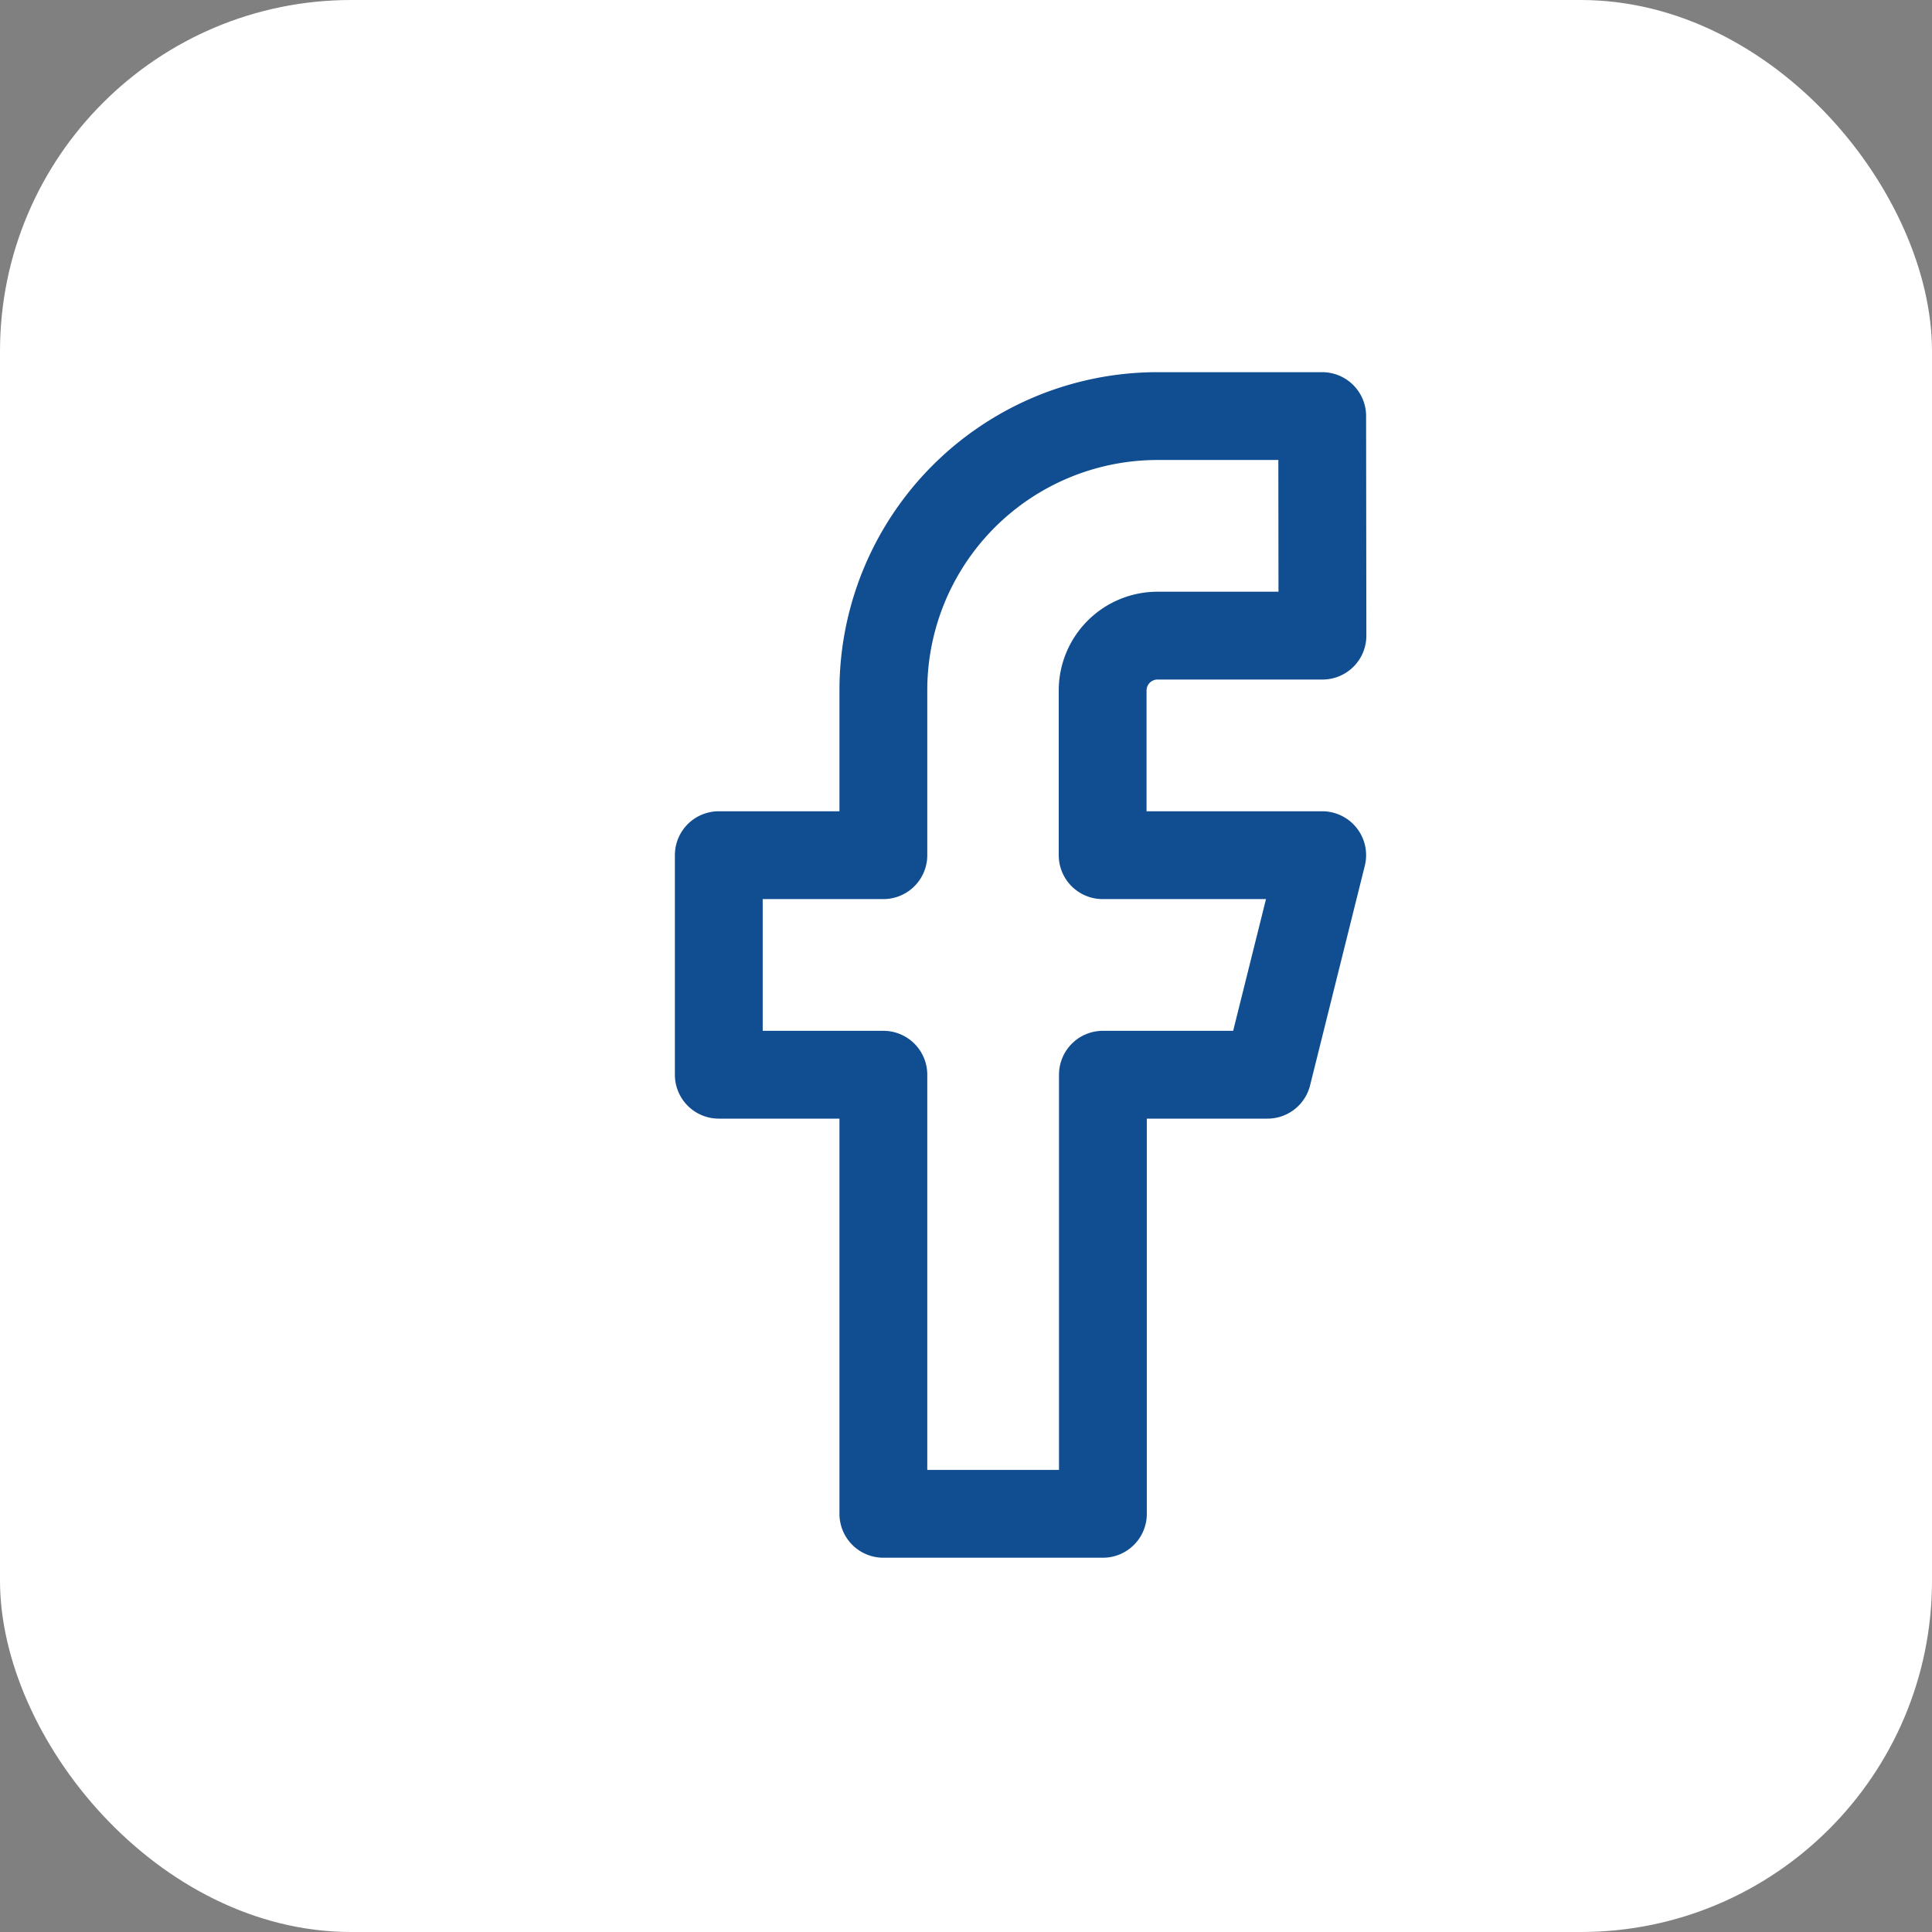 <svg id="Group_63" data-name="Group 63" xmlns="http://www.w3.org/2000/svg" width="22" height="22" viewBox="0 0 22 22">
  <rect x="0" y="0" width="22" height="22" fill="#808080" stroke="none"/>
  <rect id="Rectangle_8" data-name="Rectangle 8" width="22" height="22" rx="4" fill="#fff"/>
  <path id="facebook" d="M13.871,2H12A3.123,3.123,0,0,0,8.874,5.123V7H7V9.5H8.874v5h2.5v-5h1.874L13.871,7h-2.5V5.123A.625.625,0,0,1,12,4.5h1.874Z" transform="translate(1.185 2.738)" fill="none" stroke="#104d91" stroke-linecap="round" stroke-linejoin="round" stroke-width="1"/>
</svg>
